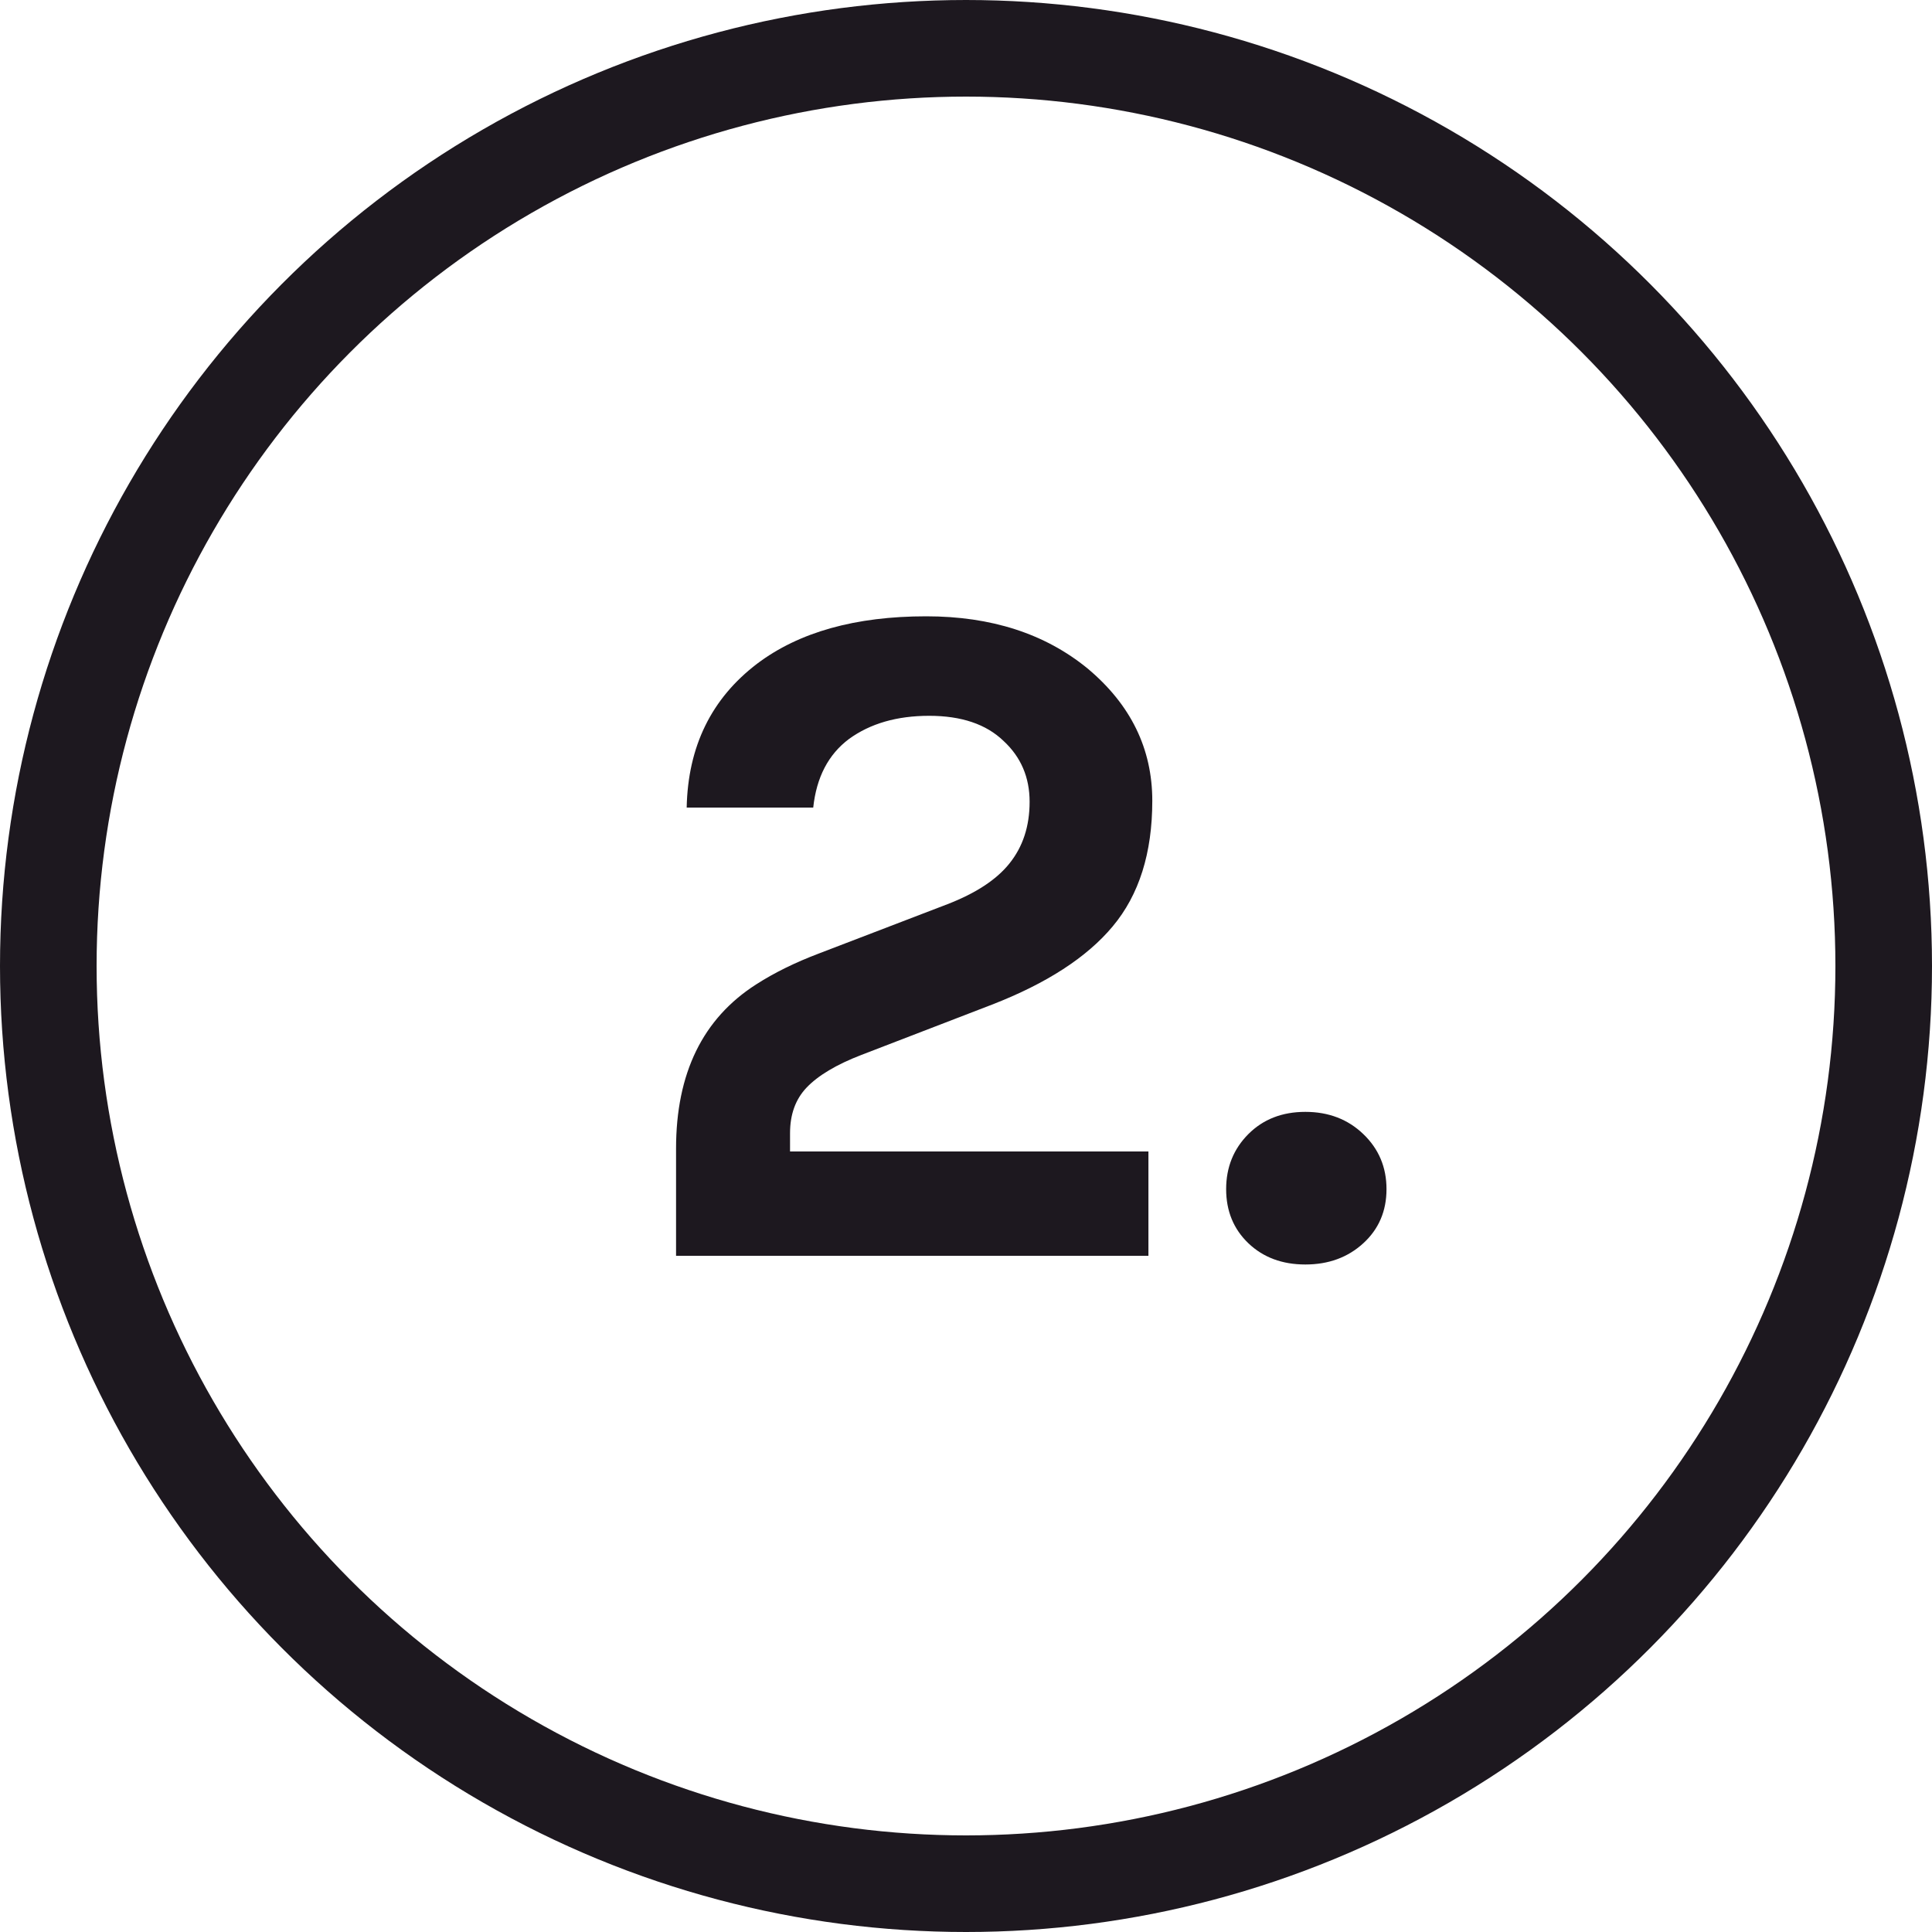 <svg width="40" height="40" viewBox="0 0 40 40" fill="none" xmlns="http://www.w3.org/2000/svg">
<path d="M16.357 23.84L23.777 23.84L23.777 26L13.997 26L13.997 23.78C13.997 22.22 14.55 21.087 15.657 20.38C16.03 20.14 16.463 19.927 16.957 19.74L19.617 18.72C20.203 18.493 20.63 18.213 20.897 17.88C21.177 17.533 21.317 17.107 21.317 16.6C21.317 16.093 21.137 15.673 20.777 15.34C20.417 14.993 19.904 14.82 19.237 14.82C18.57 14.82 18.017 14.98 17.577 15.3C17.15 15.62 16.904 16.093 16.837 16.72H14.217C14.243 15.453 14.73 14.46 15.677 13.74C16.544 13.087 17.71 12.76 19.177 12.76C20.523 12.76 21.637 13.12 22.517 13.84C23.41 14.587 23.857 15.5 23.857 16.58C23.857 17.66 23.584 18.527 23.037 19.18C22.503 19.82 21.67 20.36 20.537 20.8L17.837 21.84C17.317 22.04 16.937 22.267 16.697 22.52C16.47 22.76 16.357 23.073 16.357 23.46V23.84ZM27.026 26.18C26.546 26.18 26.153 26.033 25.846 25.74C25.54 25.447 25.386 25.073 25.386 24.62C25.386 24.167 25.54 23.787 25.846 23.48C26.153 23.173 26.546 23.02 27.026 23.02C27.506 23.02 27.906 23.173 28.226 23.48C28.546 23.787 28.706 24.167 28.706 24.62C28.706 25.073 28.546 25.447 28.226 25.74C27.906 26.033 27.506 26.18 27.026 26.18Z" fill="#1D181F"/>
<circle cx="20" cy="20" r="19" stroke="#1D181F" stroke-width="2"/>
</svg>
